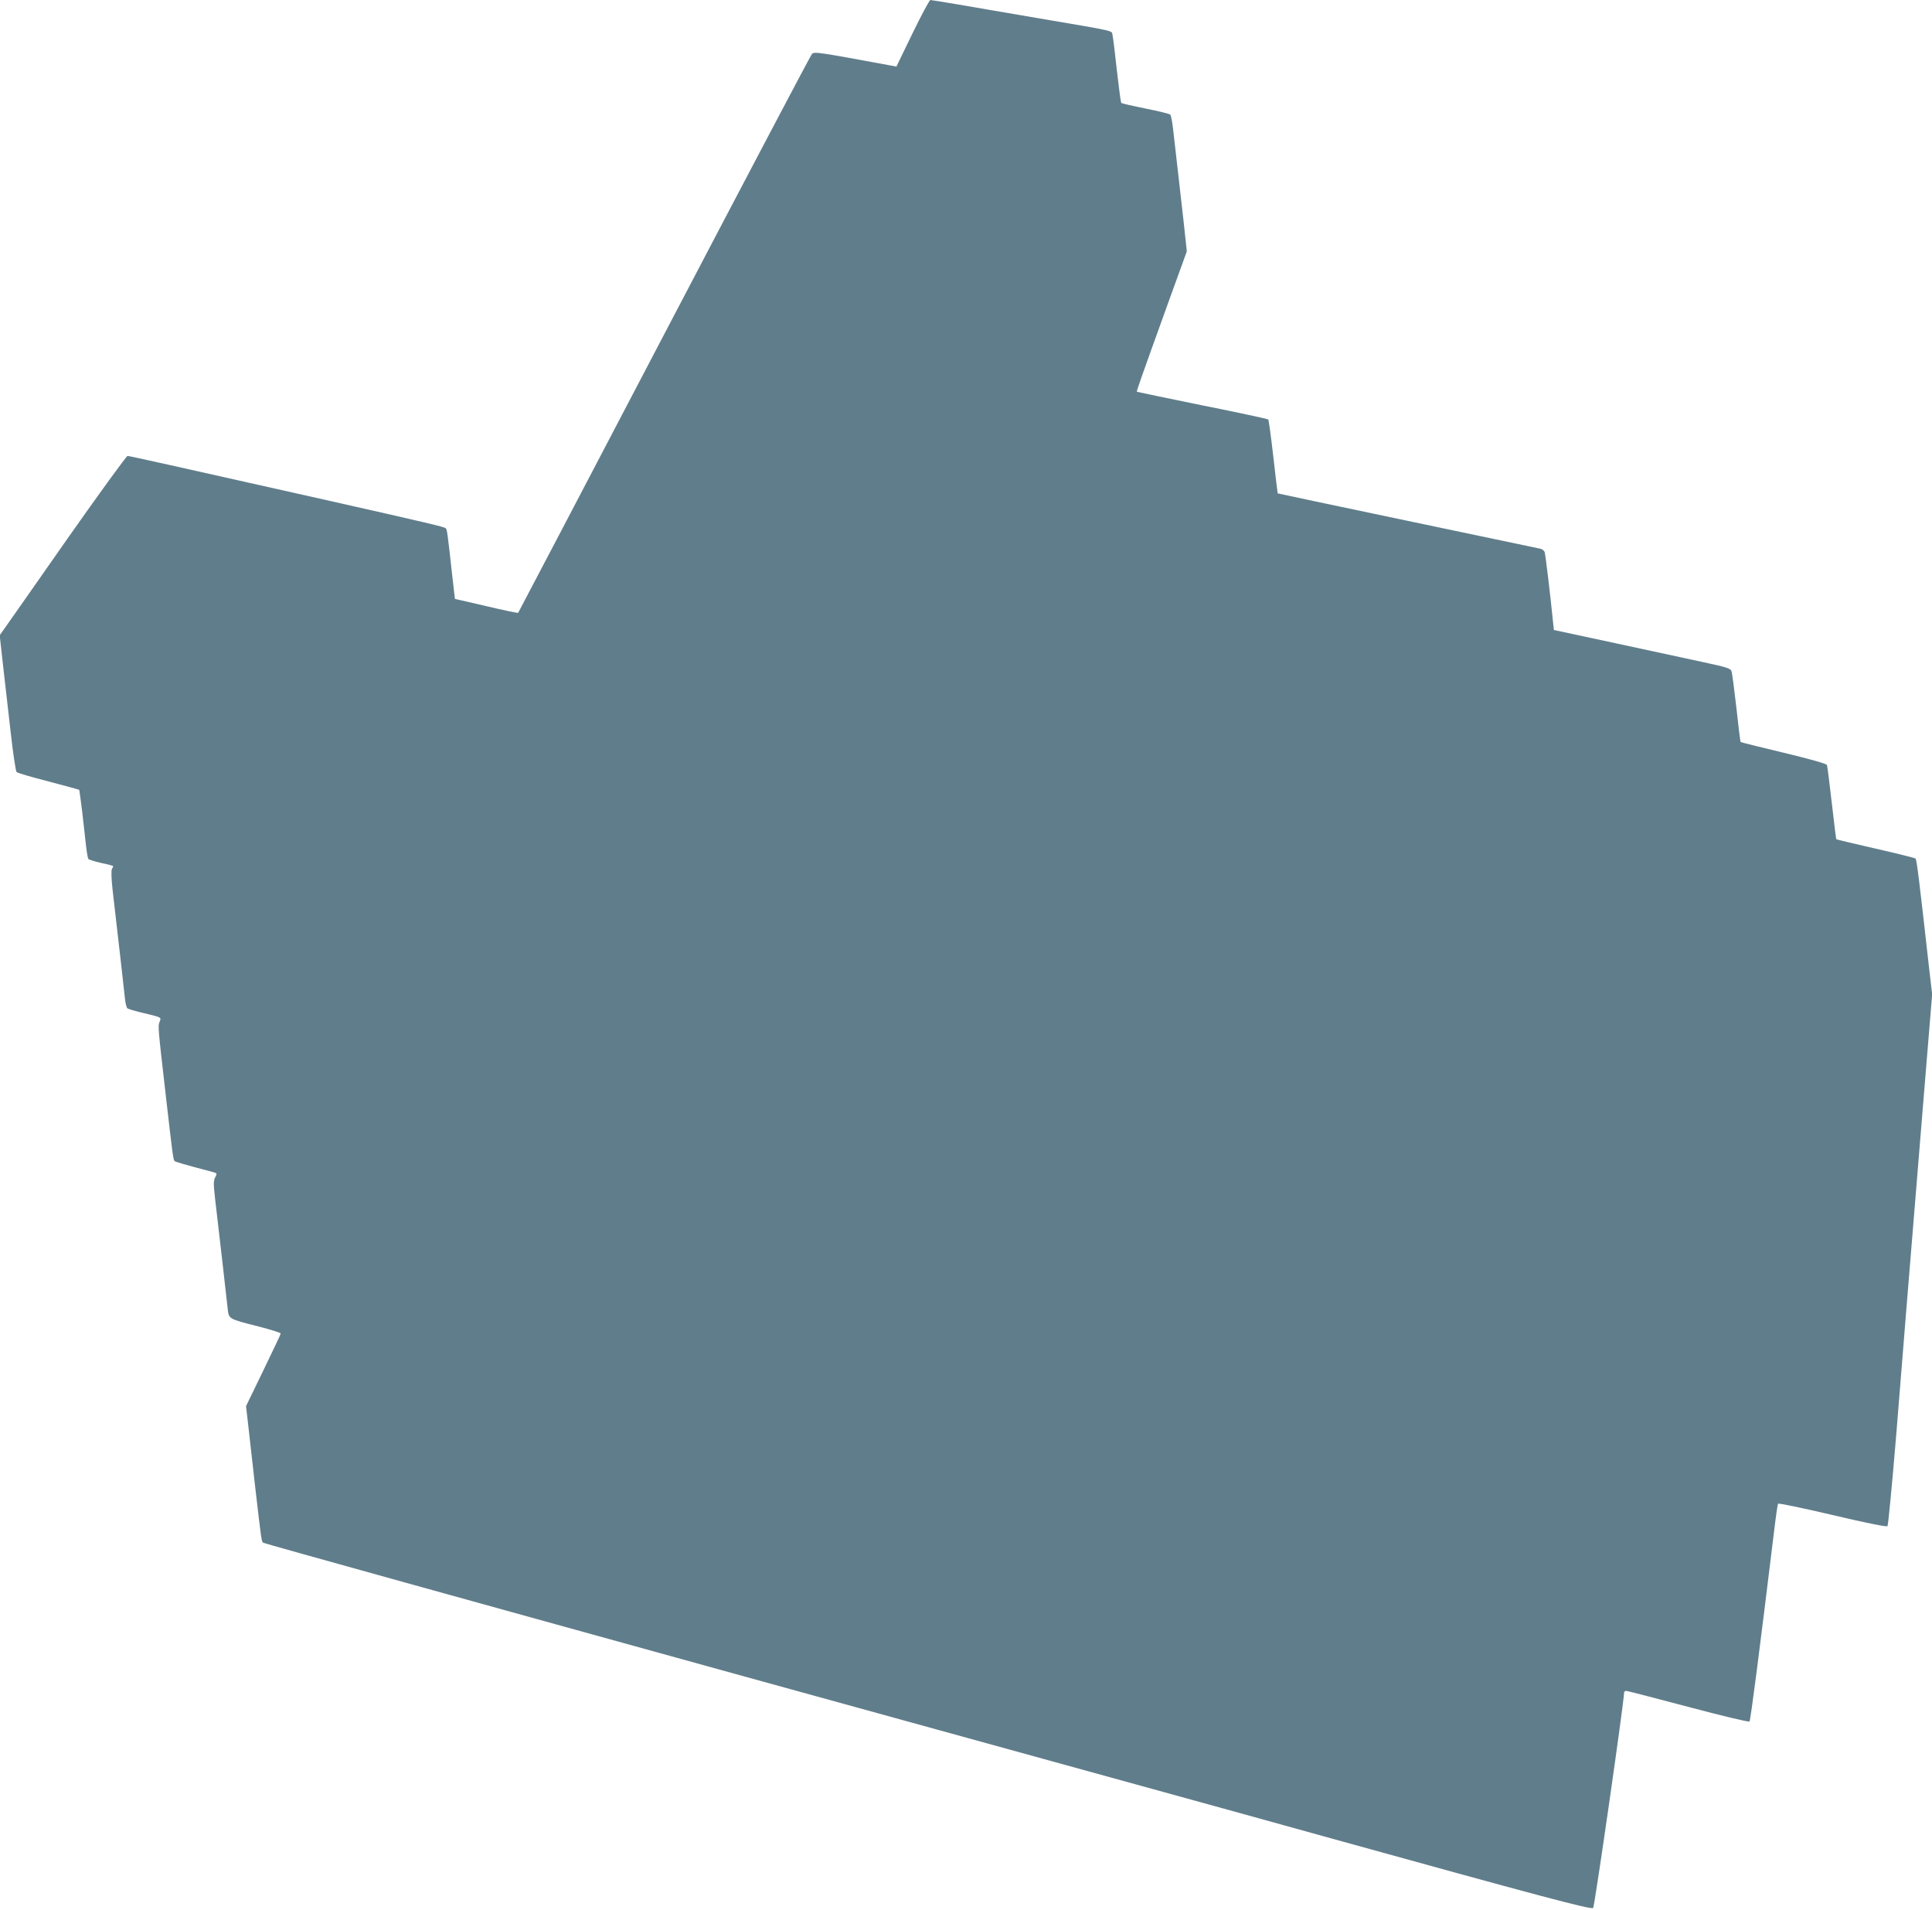 <?xml version="1.0" standalone="no"?>
<!DOCTYPE svg PUBLIC "-//W3C//DTD SVG 20010904//EN"
 "http://www.w3.org/TR/2001/REC-SVG-20010904/DTD/svg10.dtd">
<svg version="1.0" xmlns="http://www.w3.org/2000/svg"
 width="1280pt" height="1265pt" viewBox="0 0 1280 1265"
 preserveAspectRatio="xMidYMid meet">
<g transform="translate(0,1265) scale(0.1,-0.1)"
fill="#607d8b" stroke="none">
<path d="M6046 12430 l-107 -221 -32 6 c-492 91 -512 94 -528 77 -9 -10 -449
-845 -979 -1857 -530 -1012 -965 -1842 -967 -1844 -2 -3 -97 17 -211 44 l-208
48 -18 156 c-31 282 -34 303 -43 312 -9 9 -123 36 -798 188 -993 223 -1298
291 -1310 291 -7 0 -188 -249 -401 -552 -213 -304 -400 -572 -417 -595 l-29
-41 21 -189 c12 -103 35 -305 51 -447 16 -143 34 -264 40 -270 6 -6 101 -34
211 -62 110 -29 202 -54 204 -56 1 -1 10 -68 20 -148 9 -80 20 -180 25 -223 5
-43 12 -82 15 -86 3 -5 41 -17 85 -27 44 -9 80 -19 80 -21 0 -2 -4 -12 -9 -21
-5 -10 -3 -64 5 -137 33 -282 75 -655 81 -712 3 -35 11 -67 17 -72 6 -4 43
-16 81 -25 154 -37 144 -33 132 -65 -11 -29 -11 -33 43 -501 42 -369 48 -412
56 -420 8 -7 67 -24 242 -70 42 -11 42 -11 28 -38 -12 -23 -12 -44 -1 -142 28
-238 77 -667 83 -725 8 -73 3 -70 203 -121 82 -21 149 -42 149 -47 0 -4 -52
-114 -115 -244 l-115 -237 15 -130 c8 -72 28 -248 44 -391 44 -379 43 -374 55
-384 6 -5 1433 -401 3171 -881 1738 -479 3225 -889 3305 -911 80 -22 208 -58
285 -79 77 -21 205 -57 285 -79 1409 -390 1753 -482 1765 -469 10 10 205 1369
205 1426 0 6 6 12 14 12 7 0 192 -48 411 -106 218 -58 401 -102 406 -97 7 7
70 497 161 1246 12 103 25 192 28 197 3 4 165 -29 360 -75 224 -53 359 -80
365 -74 5 5 30 271 57 592 26 320 56 695 67 832 32 385 66 803 121 1479 l51
620 -21 180 c-64 572 -81 711 -89 719 -4 4 -124 34 -265 66 -141 32 -258 60
-260 62 -2 2 -15 111 -30 241 -15 131 -29 244 -32 251 -3 8 -115 40 -287 81
-155 37 -283 69 -285 71 -2 2 -15 104 -28 227 -14 122 -28 232 -33 244 -7 17
-37 26 -182 57 -96 21 -358 77 -584 126 l-410 88 -7 64 c-16 164 -49 436 -54
451 -3 10 -15 20 -27 23 -12 3 -409 86 -881 185 -472 99 -860 181 -861 182 -1
2 -14 111 -29 243 -15 132 -30 243 -34 247 -4 3 -200 46 -437 93 -236 48 -431
89 -433 90 -3 3 23 78 215 610 l116 320 -21 195 c-12 107 -31 274 -42 370 -11
96 -24 210 -29 254 -5 43 -13 82 -18 87 -5 5 -78 23 -163 40 -85 17 -158 34
-161 37 -4 4 -16 99 -29 212 -12 113 -25 218 -29 235 -8 35 43 23 -496 115
-192 33 -429 73 -525 90 -96 16 -180 30 -186 30 -6 0 -59 -99 -118 -220z"/>
</g>
</svg>
